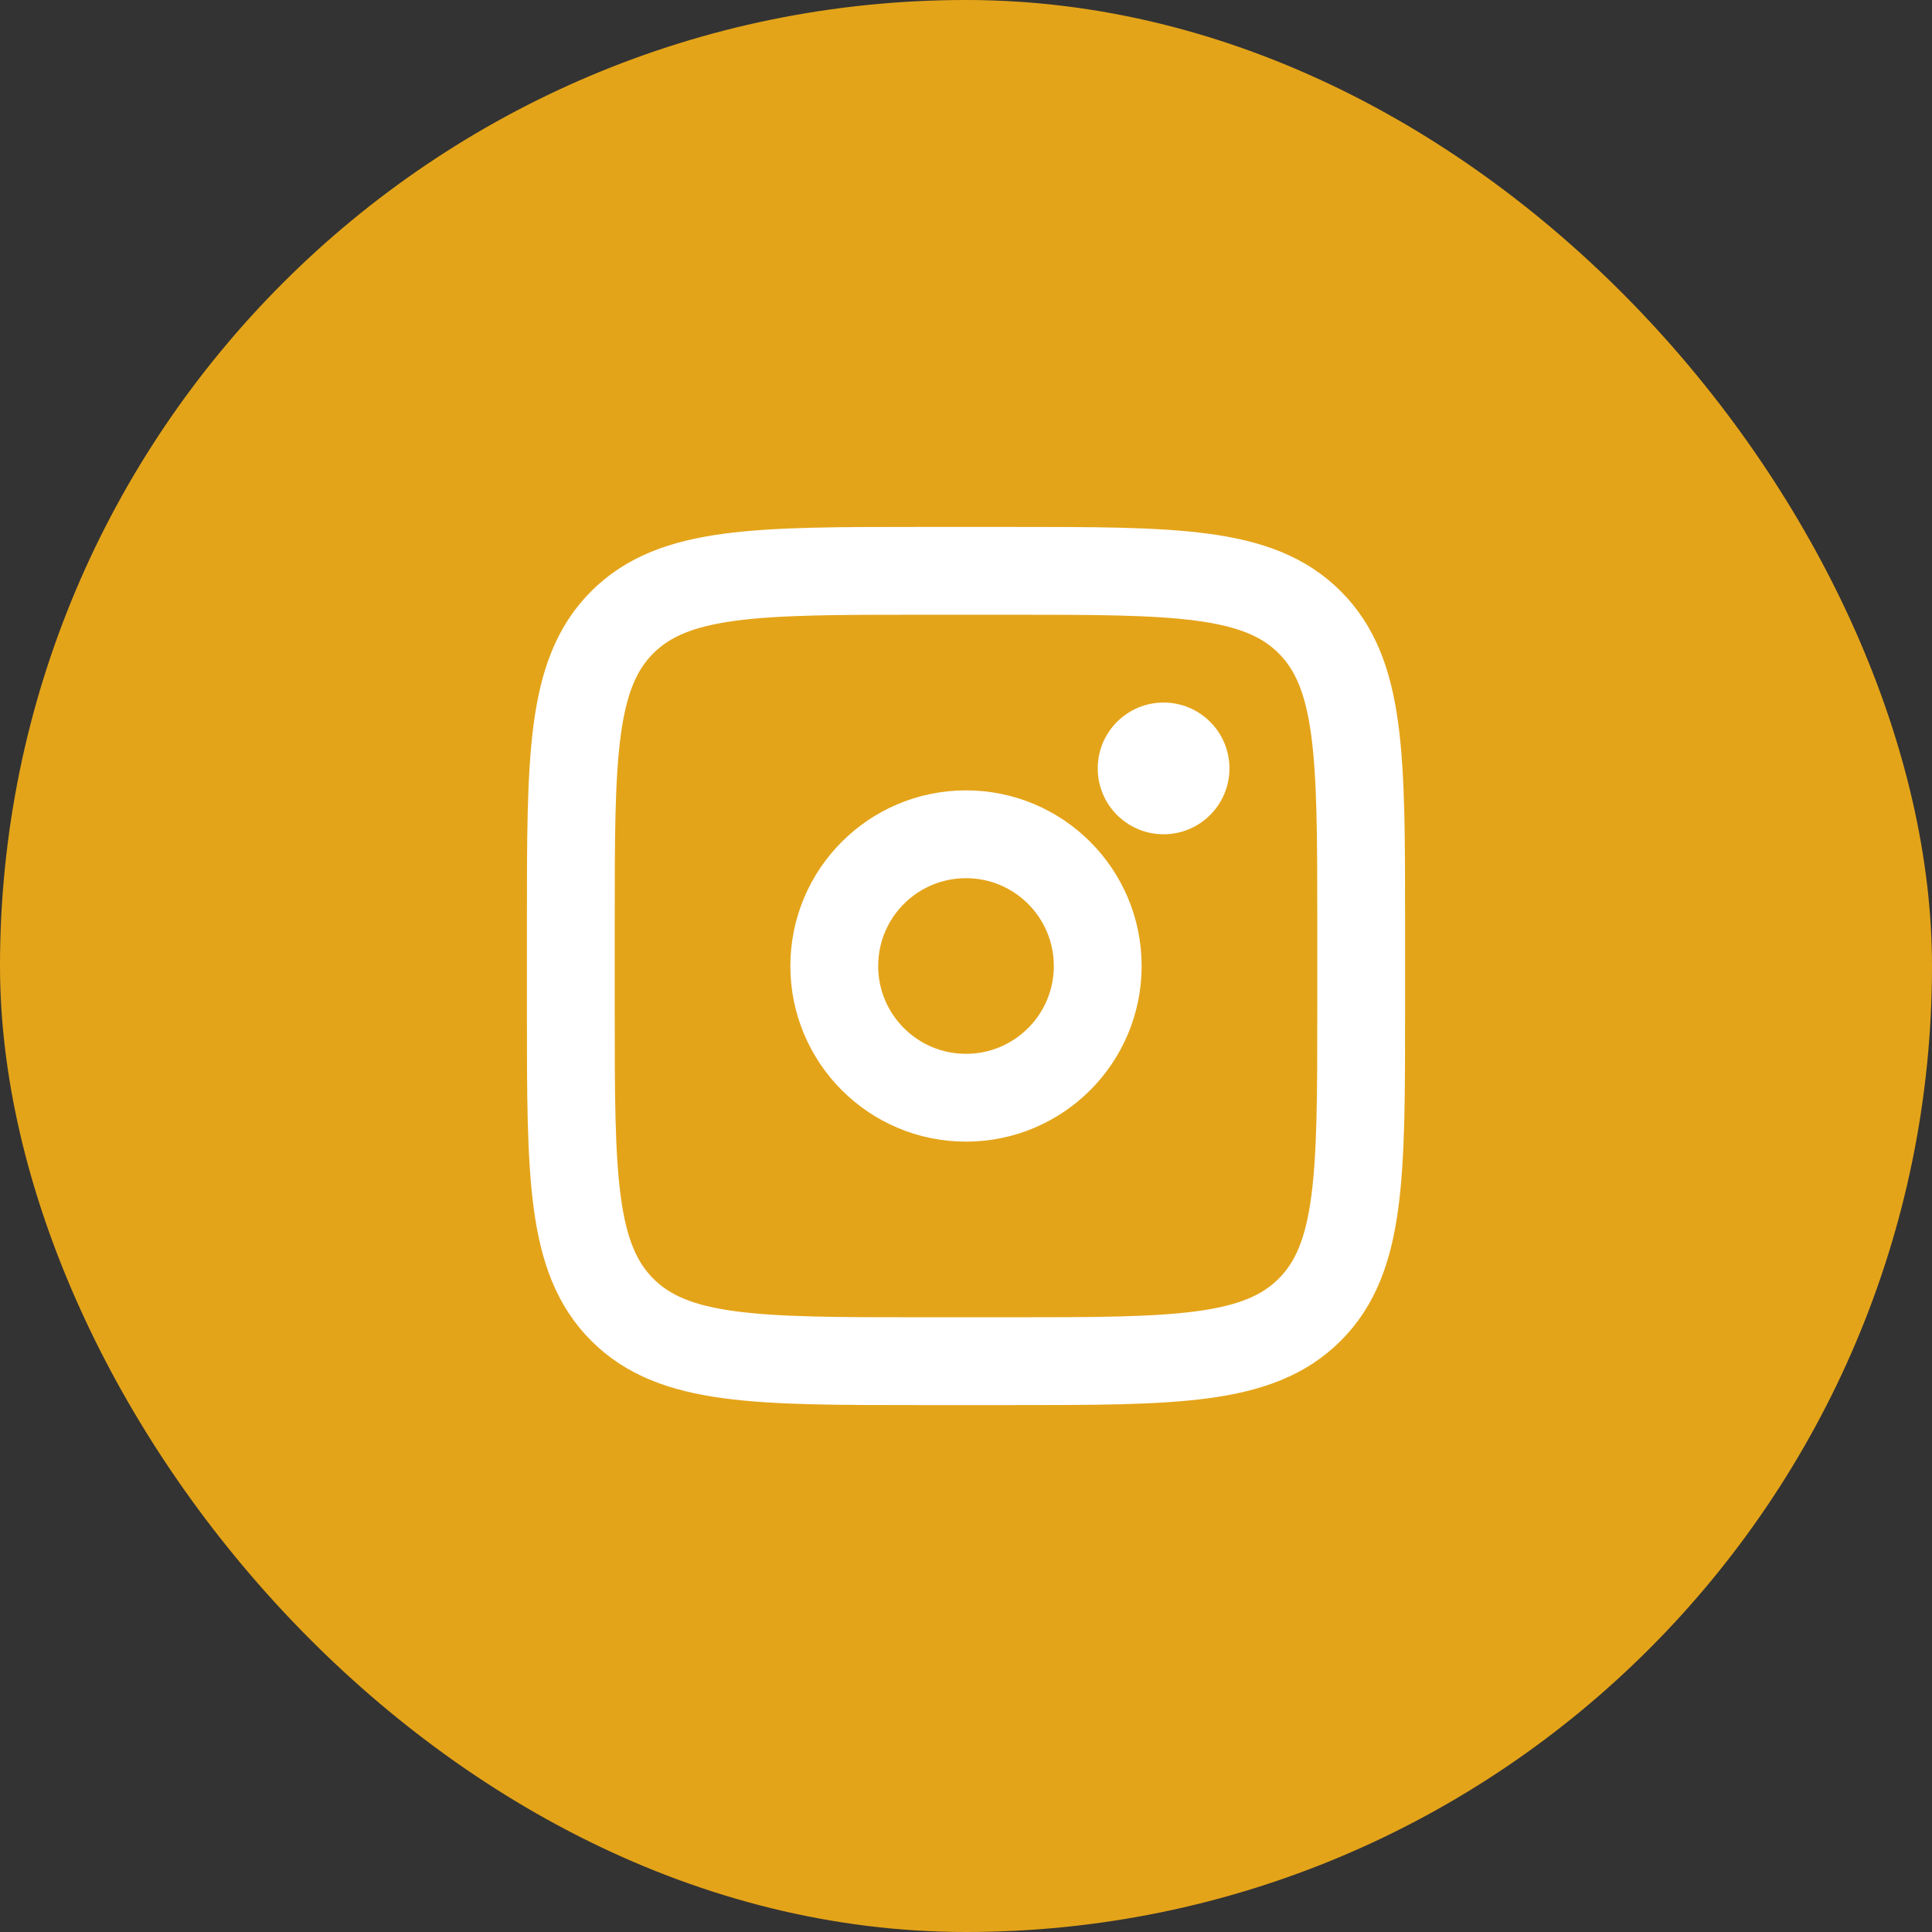 <?xml version="1.0" encoding="UTF-8"?> <svg xmlns="http://www.w3.org/2000/svg" width="44" height="44" viewBox="0 0 44 44" fill="none"><rect x="0" y="0" width="44" height="44" fill="#333333" stroke="none"/><rect width="44" height="44" rx="22" fill="#E4A419"></rect><path d="M13 21C13 17.229 13 15.343 14.172 14.172C15.344 13.001 17.229 13 21 13H23C26.771 13 28.657 13 29.828 14.172C30.999 15.344 31 17.229 31 21V23C31 26.771 31 28.657 29.828 29.828C28.656 30.999 26.771 31 23 31H21C17.229 31 15.343 31 14.172 29.828C13.001 28.656 13 26.771 13 23V21Z" stroke="white" stroke-width="2"></path><path d="M26.5 19C27.328 19 28 18.328 28 17.5C28 16.672 27.328 16 26.5 16C25.672 16 25 16.672 25 17.5C25 18.328 25.672 19 26.5 19Z" fill="white"></path><path d="M22 25C23.657 25 25 23.657 25 22C25 20.343 23.657 19 22 19C20.343 19 19 20.343 19 22C19 23.657 20.343 25 22 25Z" stroke="white" stroke-width="2"></path></svg> 